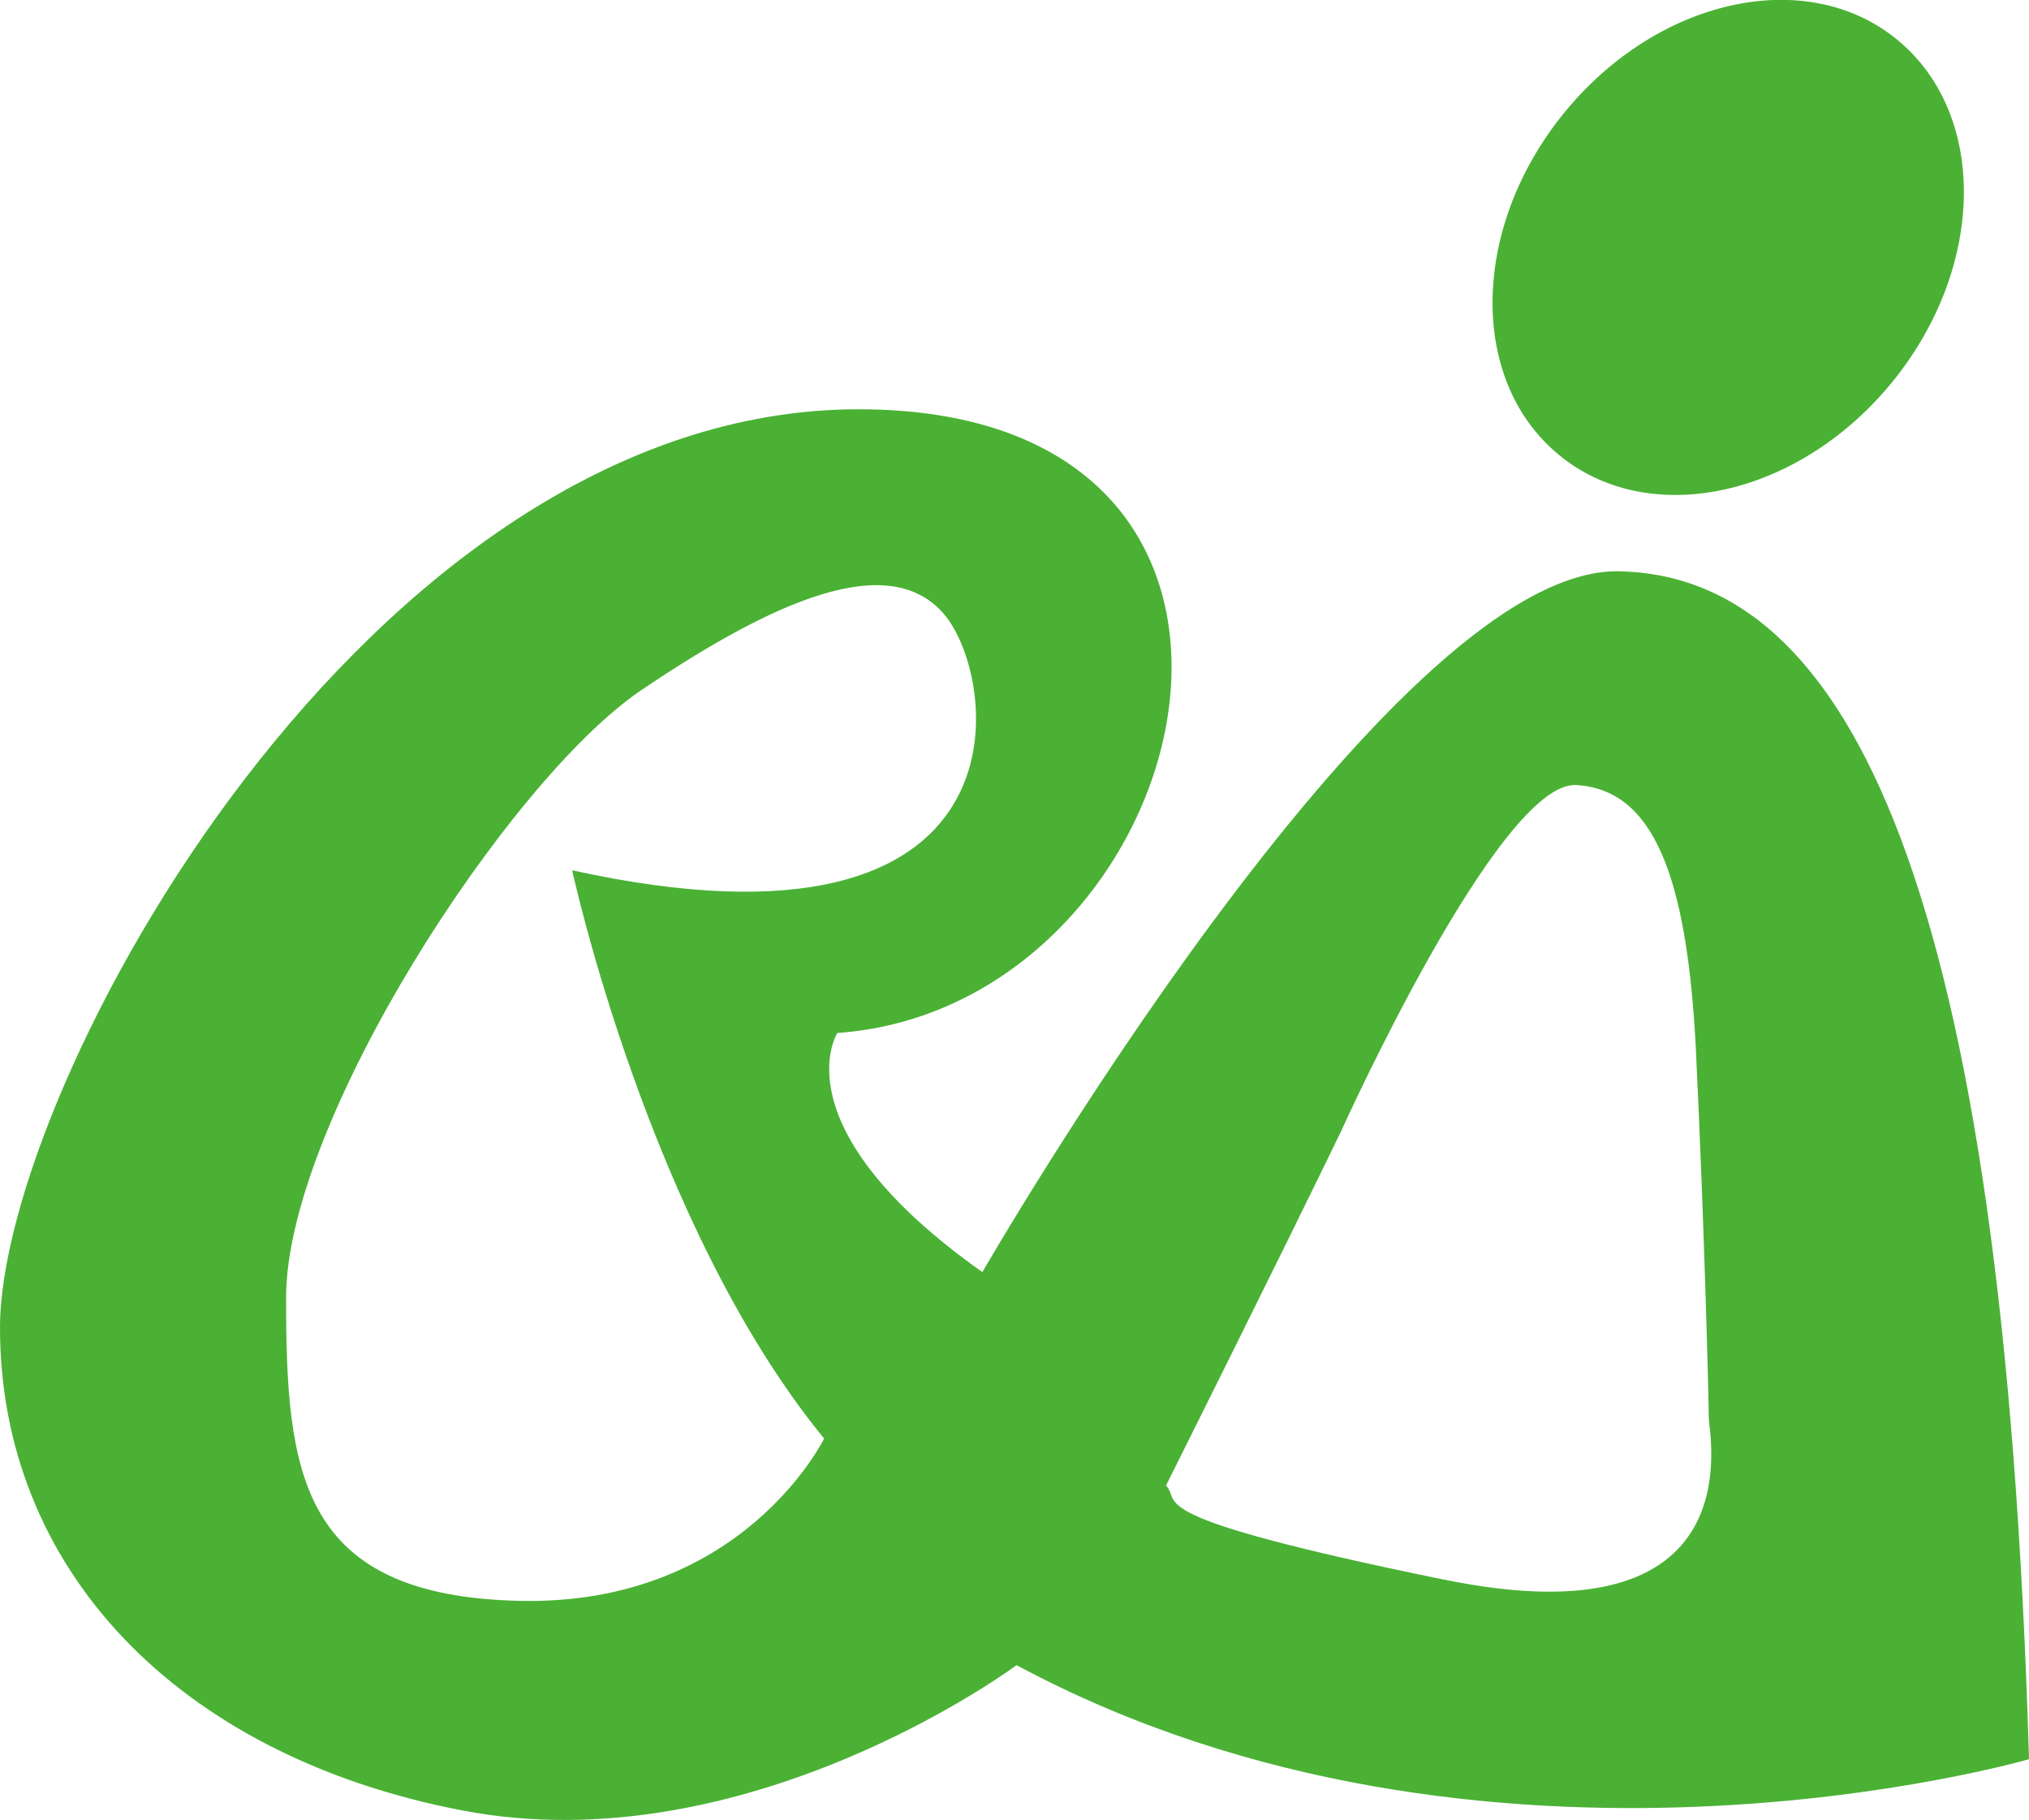 <?xml version="1.0" encoding="UTF-8"?><svg xmlns="http://www.w3.org/2000/svg" viewBox="0 0 60 53.81"><defs><style>.d{fill:#4ab134;}</style></defs><g id="a"/><g id="b"><g id="c"><path class="d" d="M46.15,13.49c2.7,2.17,7.11,1.16,9.85-2.25,2.74-3.41,2.77-7.93,.06-10.1-2.7-2.17-7.11-1.16-9.85,2.25-2.74,3.41-2.77,7.93-.06,10.1Zm1.72,3.4c-6.82-.13-18.82,20.72-18.82,20.72-6.06-4.29-4.29-7.07-4.29-7.07,10.74-.76,15.16-18.44,.63-18.44S0,32.17,0,39.25s5.18,12.63,13.64,14.27c8.46,1.64,16.42-4.29,16.42-4.29,13.89,7.45,29.94,2.78,29.94,2.78-.76-25.89-5.31-34.99-12.13-35.12ZM15.41,47.33c-6.57-.13-6.95-3.79-6.95-8.97s6.57-15.28,10.48-17.94c3.92-2.65,7.33-4.17,8.97-2.27,1.64,1.89,2.78,10.61-10.99,7.58,0,0,2.27,10.48,7.45,16.8,0,0-2.4,4.93-8.97,4.8Zm27.28-.63c-9.22-1.89-7.71-2.27-8.21-2.78,0,0,3.41-6.82,5.18-10.48,0,0,4.67-10.36,6.95-10.23,2.27,.13,3.28,2.65,3.54,7.83,.25,5.18,.38,10.36,.38,10.86s1.39,6.69-7.83,4.8Z"/></g></g></svg>